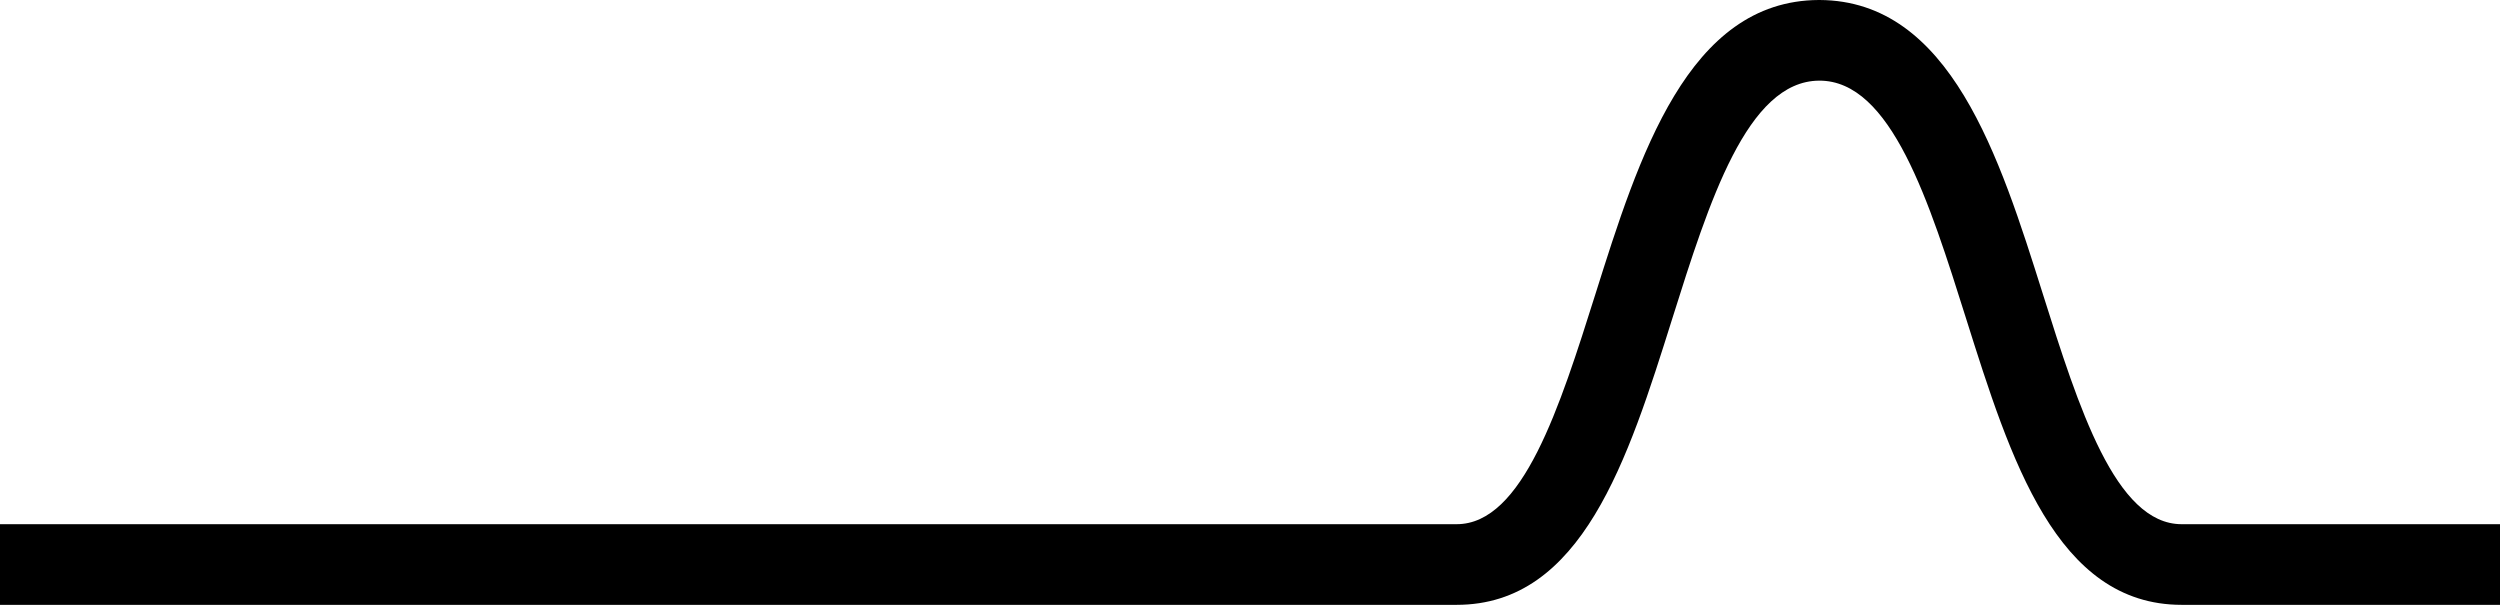 <svg width="1240" height="300" fill="none" xmlns="http://www.w3.org/2000/svg"><g clip-path="url(#clip0)"><path d="M1082.1 260c-32.84 0-51.12-58-68.8-114.04C991.78 77.68 967.38.32 902.5 0h-.4c-64.88.32-89.28 77.68-110.8 145.96-17.68 56-36 114.04-68.8 114.04H0v40h722.5c62.2 0 84.96-72 106.96-142 18.24-57.92 37.12-117.8 72.84-118 35.72-.2 54.6 60 72.88 118 22 69.8 44.76 142 106.92 142h200v-40h-200z" fill="#000"/></g><defs><clipPath id="clip0"><path fill="#fff" d="M0 0h1240v300H0z"/></clipPath></defs></svg>